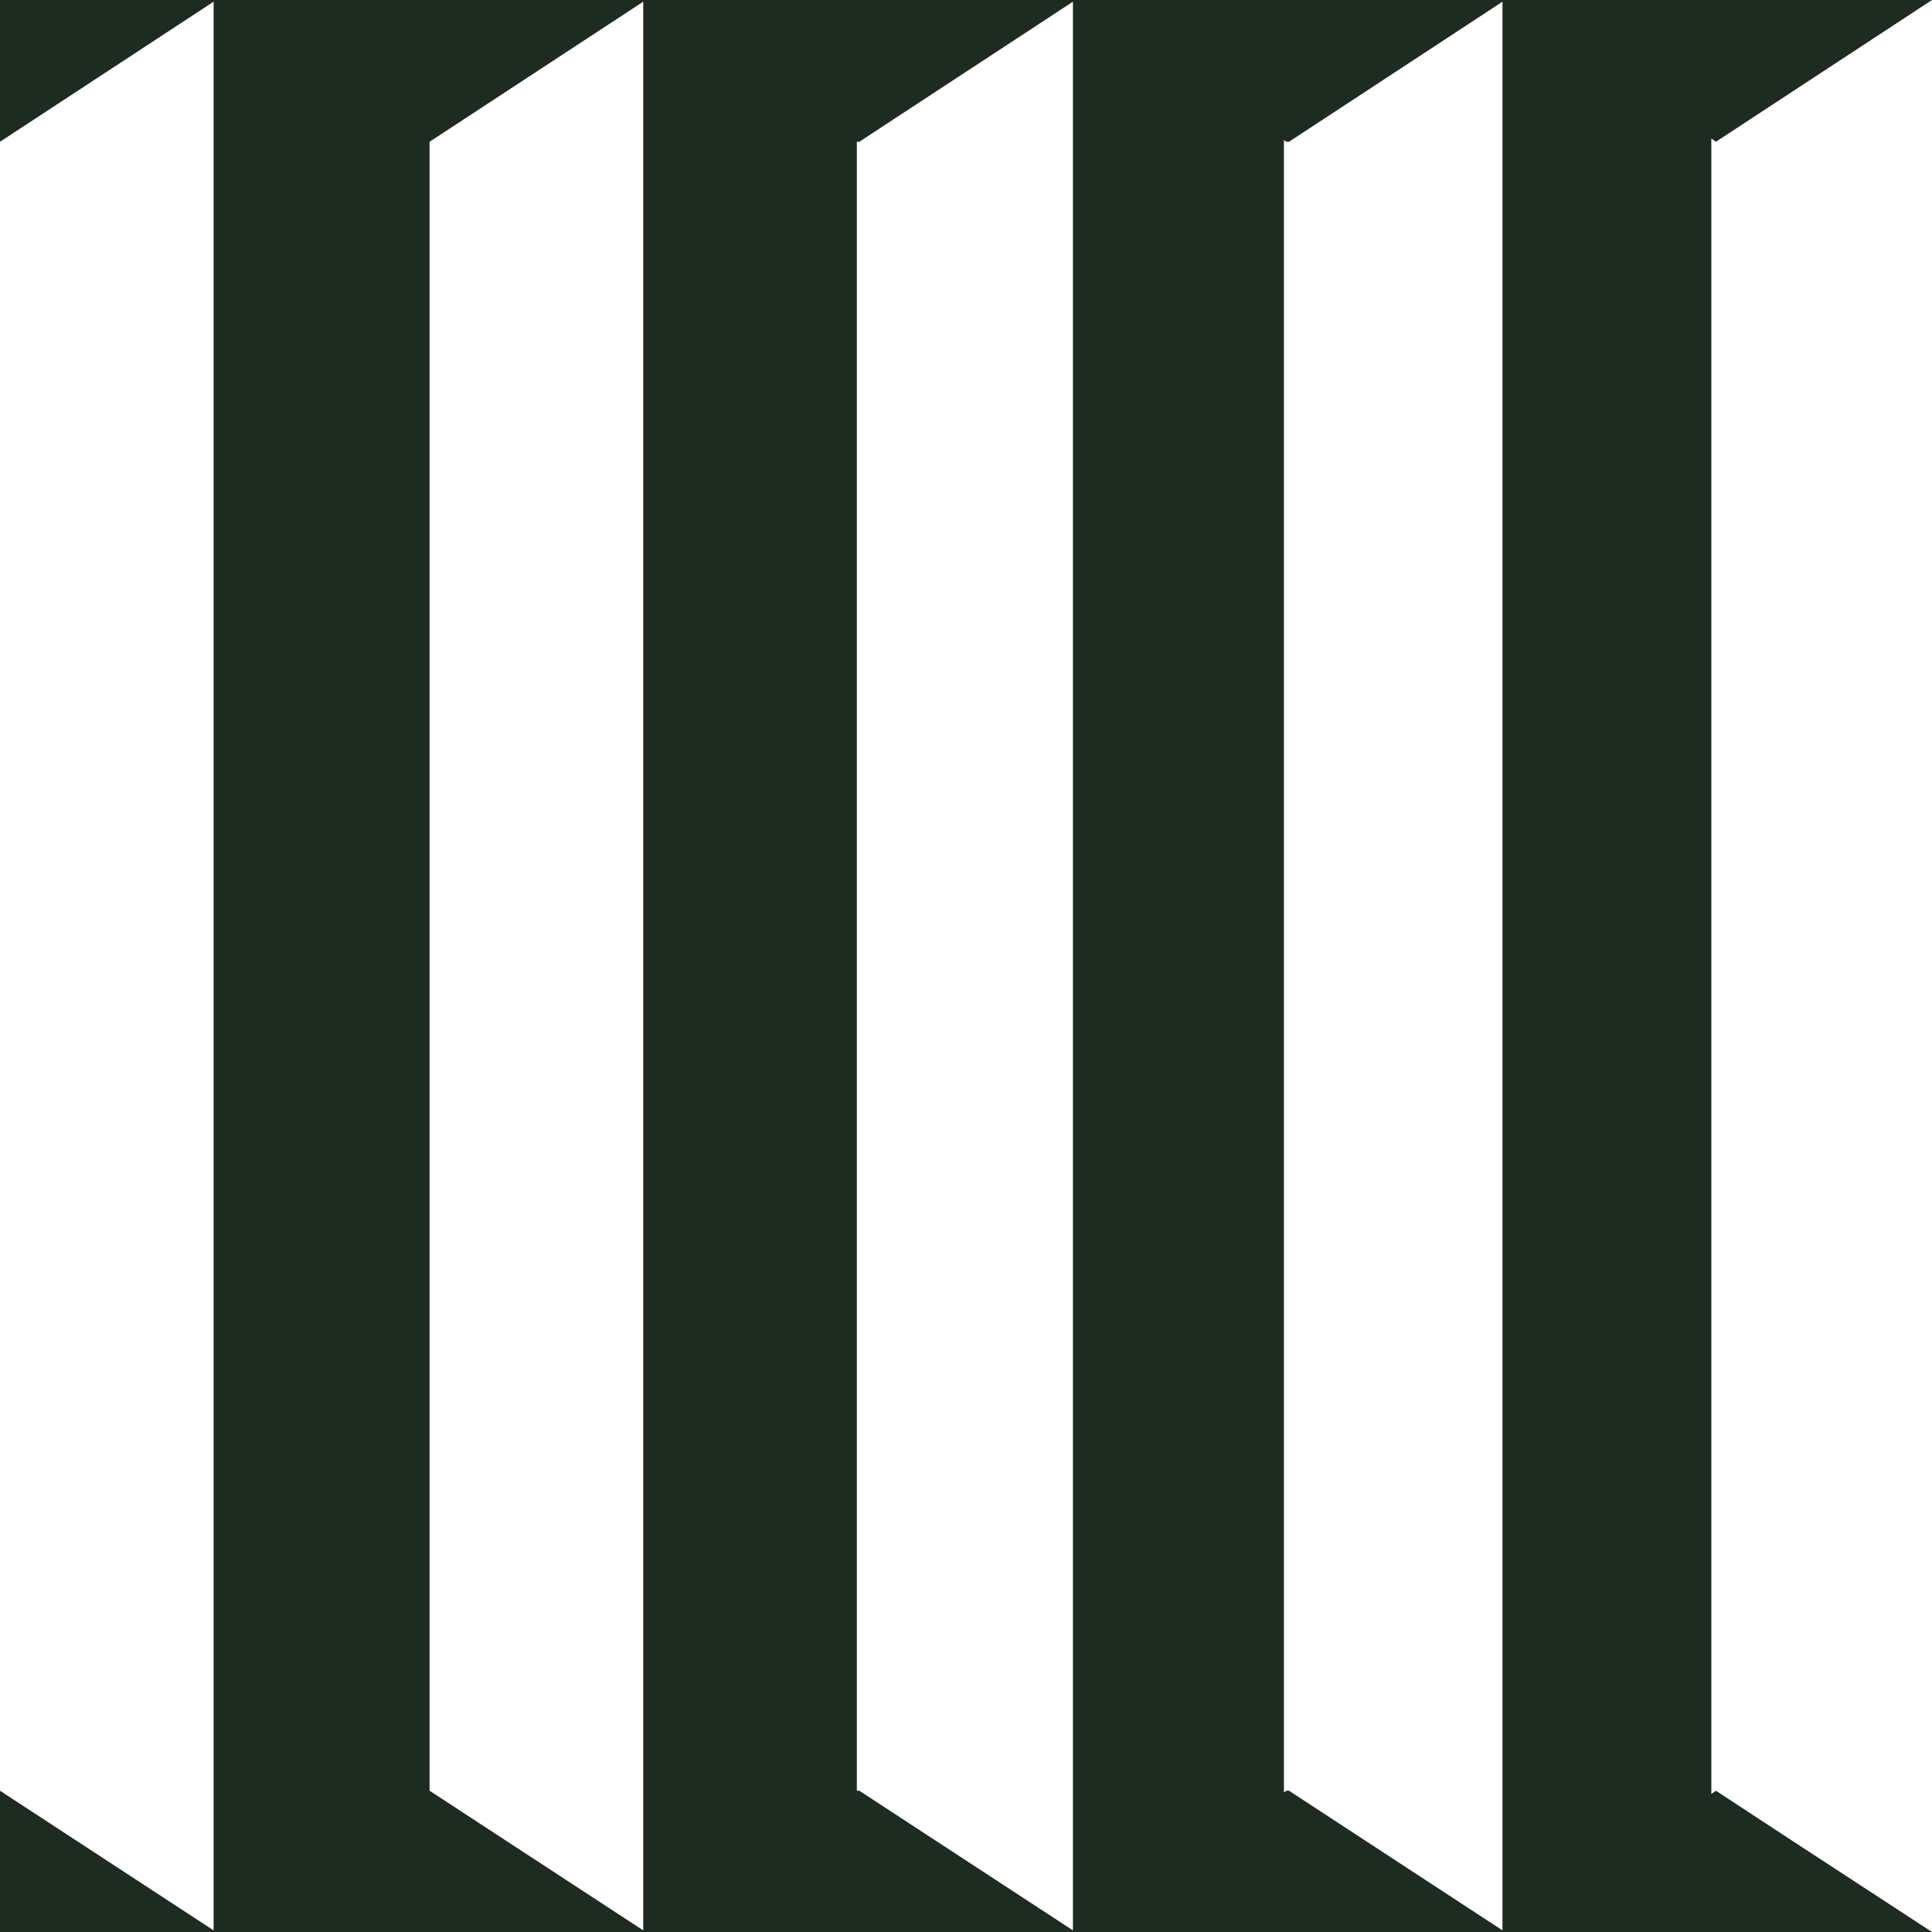 <svg width="32" height="32" viewBox="0 0 32 32" fill="none" xmlns="http://www.w3.org/2000/svg">
<path d="M28.421 29.66L28.345 29.714V2.293L28.421 2.348L32 0H0V2.348L3.538 0.028V31.973L0 29.66V32H32L29.71 30.505L28.421 29.66ZM10.654 31.973L7.115 29.66V2.348L10.654 0.028V31.973ZM17.771 31.973L14.233 29.66H14.192V2.348H14.233L17.771 0.028V31.973ZM24.886 31.973L21.35 29.66H21.307L21.266 29.687V2.32L21.307 2.348H21.35L24.886 0.028V31.973Z" fill="#1E2B21"/>
</svg>
